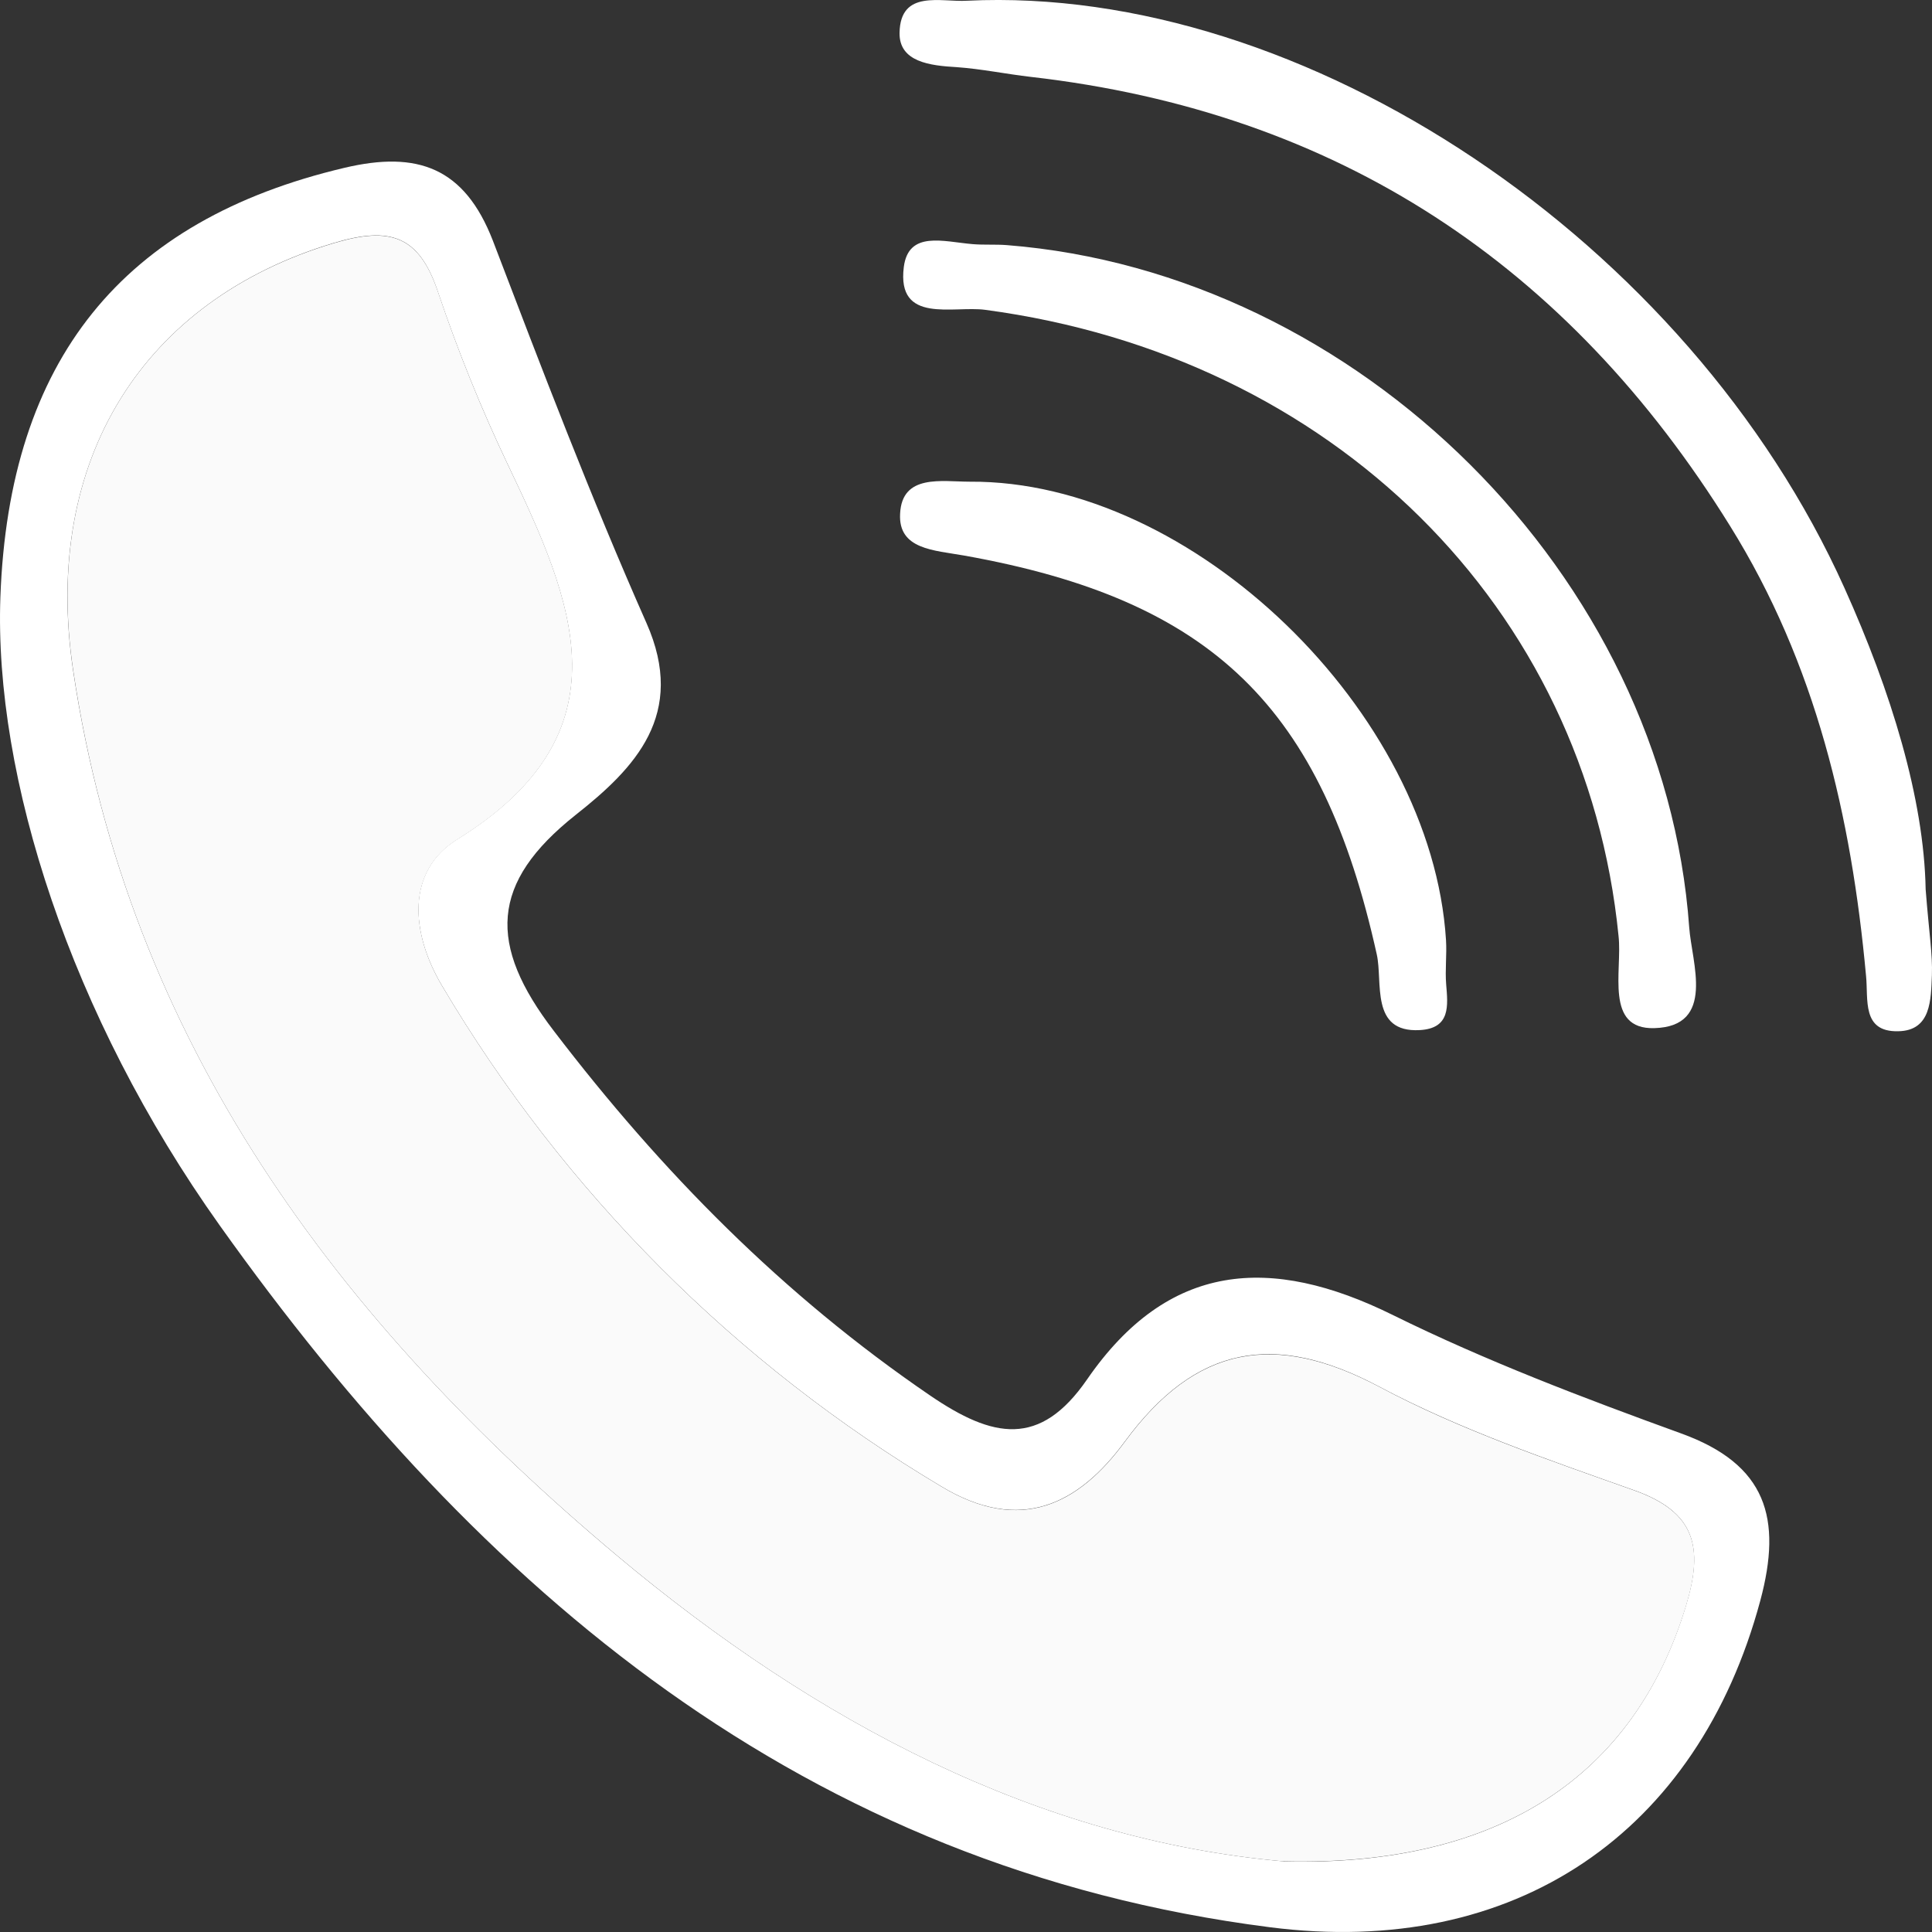 <?xml version="1.0" encoding="UTF-8"?>
<svg xmlns="http://www.w3.org/2000/svg" width="56" height="56" viewBox="0 0 56 56" fill="none">
  <rect x="0" y="0" width="56" height="56" fill="#333333" stroke="none"/>
  <path d="M0.011 17.311C0.259 10.428 3.553 6.381 9.985 4.864C12.112 4.361 13.464 4.864 14.283 6.968C15.701 10.681 17.125 14.415 18.737 18.056C19.913 20.709 18.401 22.268 16.684 23.622C14.204 25.589 14.133 27.379 16.055 29.884C19.178 33.973 22.694 37.538 26.958 40.448C28.779 41.691 30.142 41.965 31.509 39.984C33.858 36.577 36.821 36.364 40.365 38.113C43.063 39.446 45.9 40.522 48.732 41.55C51.207 42.447 51.664 44.008 51.023 46.395C49.214 53.121 43.916 56.773 36.809 55.862C23.307 54.139 13.912 46.116 6.369 35.52C2.034 29.432 -0.175 22.509 0.011 17.311ZM37.194 53.953C37.194 53.954 37.195 53.956 37.196 53.956C43.488 54.112 47.382 51.455 48.871 46.534C49.379 44.852 49.147 43.827 47.363 43.194C44.863 42.306 42.323 41.438 39.991 40.2C36.944 38.577 34.656 38.989 32.601 41.786C31.274 43.591 29.586 44.474 27.282 43.083C21.321 39.533 16.346 34.544 12.813 28.574C11.901 27.038 11.764 25.25 13.253 24.327C18.275 21.215 16.614 17.439 14.729 13.487C13.95 11.852 13.27 10.171 12.692 8.454C12.145 6.831 11.316 6.552 9.677 7.042C4.17 8.691 1.21 13.32 2.117 19.42C3.72 30.206 9.8 38.307 17.89 45.096C23.654 49.922 30.102 53.319 37.192 53.951C37.193 53.951 37.194 53.952 37.194 53.953Z" fill="white"></path>
  <path d="M55.816 25.779C55.916 27.061 56.02 27.667 55.997 28.267C55.967 28.963 55.983 29.879 55.016 29.891C53.956 29.914 54.158 28.963 54.088 28.284C53.664 23.668 52.634 19.239 50.145 15.243C45.455 7.684 38.779 3.247 29.881 2.229C29.16 2.146 28.447 1.997 27.726 1.946C26.965 1.902 26.058 1.8 26.074 0.949C26.098 -0.315 27.271 0.068 28.032 0.021C37.805 -0.452 48.939 6.986 53.462 17.042C54.81 20.034 55.768 23.142 55.816 25.779Z" fill="white"></path>
  <path d="M28.189 7.076C28.52 7.104 28.856 7.079 29.187 7.105C39.36 7.908 48.235 16.683 48.963 26.885C49.035 27.896 49.74 29.75 47.954 29.801C46.505 29.845 47.026 28.147 46.915 27.136C45.969 17.59 38.618 10.326 28.56 8.981C27.632 8.855 25.99 9.405 26.197 7.742C26.331 6.678 27.344 7.004 28.189 7.076Z" fill="white"></path>
  <path d="M41.913 27.247C41.94 27.674 41.883 28.107 41.918 28.534C41.968 29.146 42.052 29.81 41.149 29.858C39.709 29.935 40.087 28.467 39.906 27.662C38.319 20.505 35.16 17.39 27.946 16.103C27.076 15.948 26.032 15.929 26.09 14.89C26.144 13.73 27.299 13.962 28.108 13.962C34.578 13.915 41.498 20.642 41.913 27.247Z" fill="white"></path>
  <path d="M37.194 53.951C30.103 53.32 23.655 49.923 17.893 45.096C9.8 38.308 3.72 30.207 2.12 19.42C1.21 13.32 4.17 8.691 9.679 7.047C11.317 6.557 12.145 6.836 12.695 8.459C13.272 10.176 13.952 11.857 14.731 13.492C16.617 17.434 18.278 21.22 13.256 24.332C11.767 25.26 11.904 27.043 12.815 28.578C16.348 34.549 21.323 39.538 27.285 43.088C29.59 44.479 31.277 43.596 32.604 41.791C34.657 38.994 36.946 38.588 39.994 40.205C42.314 41.443 44.865 42.311 47.366 43.199C49.149 43.832 49.381 44.857 48.873 46.539C47.382 51.451 43.487 54.109 37.194 53.951Z" fill="#FAFAFA"></path>
</svg>
